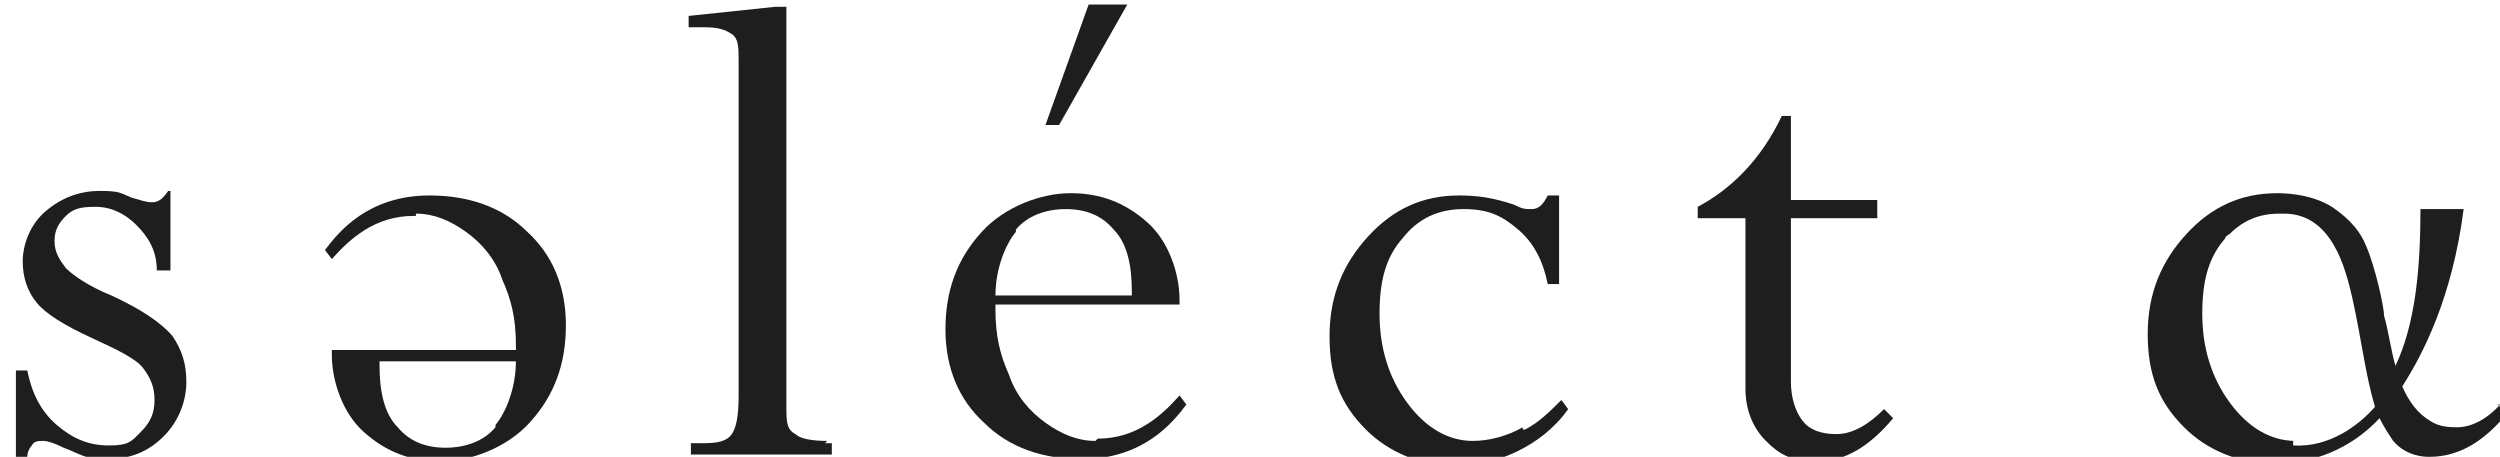<?xml version="1.0" encoding="UTF-8"?>
<svg xmlns="http://www.w3.org/2000/svg" version="1.1" xmlns:xlink="http://www.w3.org/1999/xlink" viewBox="0 0 110 20.1">
  <defs>
    <style>
      .cls-1 {
        fill: #1e1e1e;
      }

      .cls-2 {
        fill: none;
      }

      .cls-3 {
        clip-path: url(#clippath);
      }
    </style>
    <clipPath id="clippath">
      <rect class="cls-2" x=".5" y=".2" width="110" height="20.1"/>
    </clipPath>
  </defs>
  <!-- Generator: Adobe Illustrator 28.6.0, SVG Export Plug-In . SVG Version: 1.2.0 Build 709)  -->
  <g>
    <g id="_レイヤー_1">
      <g class="cls-3">
        <g>
          <path class="cls-1" d="M7.5,8.5v3.4h-.6c0-.9-.4-1.5-.9-2s-1.1-.8-1.8-.8-1,.1-1.3.4c-.3.3-.5.6-.5,1.1s.2.8.5,1.2c.3.3,1,.8,2,1.2,1.3.6,2.2,1.2,2.7,1.8.4.6.6,1.2.6,2s-.3,1.7-1,2.4c-.7.7-1.5,1-2.5,1s-1.1-.2-1.9-.5c-.4-.2-.7-.3-.9-.3s-.4,0-.5.2c-.1.1-.2.3-.2.5h-.5v-3.8h.5c.2,1,.6,1.8,1.3,2.4.7.6,1.4.9,2.3.9s1-.2,1.4-.6.6-.8.6-1.4-.2-1-.5-1.4-1.1-.8-2.2-1.3c-1.3-.6-2.1-1.1-2.5-1.6-.4-.5-.6-1.1-.6-1.8s.3-1.6,1-2.2c.7-.6,1.5-.9,2.4-.9s.9.1,1.4.3c.4.1.6.2.9.2s.5-.2.7-.5h.5-.4Z"/>
          <path class="cls-1" d="M36.3,19.5h.3v.5h-6.2v-.5h.6c.6,0,1-.1,1.2-.4.2-.3.3-.8.3-1.7V2.7c0-.6,0-1-.3-1.2s-.6-.3-1.2-.3h-.7v-.5l3.8-.4h.5v17.6c0,.6,0,1,.4,1.2.2.2.7.3,1.4.3h0Z"/>
          <path class="cls-1" d="M18.3,9.4c.8,0,1.5.3,2.2.8s1.3,1.2,1.6,2.1c.4.9.6,1.7.6,2.9v.2h-8.1v.2c0,1.2.5,2.6,1.4,3.4,1,.9,2.1,1.3,3.4,1.3s2.9-.6,3.9-1.7c1.1-1.2,1.6-2.6,1.6-4.3s-.6-3.1-1.7-4.1c-1.1-1.1-2.6-1.6-4.3-1.6-2.7,0-4,1.6-4.6,2.4l.3.4c.8-.9,1.9-1.9,3.6-1.9h.1ZM21.8,18.8c-.5.6-1.3.9-2.2.9s-1.6-.3-2.1-.9c-.6-.6-.8-1.6-.8-2.7v-.2h6c0,1.1-.4,2.2-.9,2.8h0Z"/>
          <path class="cls-1" d="M78.3,5.1h.5v3.7h3.8v.8h-3.8v7.2c0,.7.2,1.3.5,1.7.3.4.8.6,1.5.6s1.4-.4,2.1-1.1l.4.4c-1,1.2-2.1,1.9-3.3,1.9s-1.7-.3-2.3-.9c-.6-.6-.9-1.4-.9-2.3v-7.5h-2.1v-.5c1.5-.8,2.8-2.1,3.7-4h0Z"/>
          <path class="cls-1" d="M46,5.5l1.9-5.3h1.7l-3,5.3h-.6Z"/>
          <path class="cls-1" d="M110.1,17.7c-.7.8-1.4,1.1-2,1.1s-.9-.1-1.2-.3c-.5-.3-.9-.8-1.2-1.5.9-1.4,2.2-3.9,2.7-7.8h-1.9c0,2.5-.2,5-1.1,6.9-.2-.7-.3-1.5-.5-2.2,0-.4-.4-2.2-.8-3.1-.2-.5-.6-1.1-1.5-1.7-.8-.5-1.8-.6-2.4-.6-1.6,0-2.9.6-4,1.8s-1.7,2.6-1.7,4.4.5,3,1.6,4.1c1,1,2.4,1.6,4,1.6s3.3-.6,4.6-2c.2.4.4.7.6,1,.6.7,1.4.7,1.6.7,1.4,0,2.5-.8,3.4-1.9l-.4-.4h.2ZM101,19.4c-1.1,0-2.1-.6-2.9-1.7s-1.2-2.4-1.2-3.9.3-2.5,1-3.3c0,0,0-.1.2-.2h0c.6-.6,1.3-.9,2.2-.9h.2c2.1,0,2.7,2.4,3,3.7.4,1.8.6,3.5,1,4.8-.7.8-2,1.8-3.6,1.7v-.2Z"/>
          <path class="cls-1" d="M67,18.8c-.7.4-1.5.6-2.2.6-1.1,0-2.1-.6-2.9-1.7-.8-1.1-1.2-2.4-1.2-3.9s.3-2.5,1-3.3c.7-.9,1.6-1.3,2.7-1.3s1.7.3,2.4.9c.7.6,1.1,1.4,1.3,2.4h.5v-3.9h-.5c-.2.4-.4.6-.7.6s-.4,0-.8-.2c-.9-.3-1.6-.4-2.4-.4-1.6,0-2.9.6-4,1.8s-1.7,2.6-1.7,4.4.5,3,1.6,4.1c1,1,2.4,1.6,4,1.6s3.7-.8,4.9-2.5l-.3-.4c-.5.5-1,1-1.6,1.3h-.1Z"/>
          <path class="cls-1" d="M48.2,19.4c-.8,0-1.5-.3-2.2-.8s-1.3-1.2-1.6-2.1c-.4-.9-.6-1.7-.6-2.9v-.2h8.1v-.2c0-1.2-.5-2.6-1.4-3.4-1-.9-2.1-1.3-3.4-1.3s-2.9.6-3.9,1.7c-1.1,1.2-1.6,2.6-1.6,4.3s.6,3.1,1.7,4.1c1.1,1.1,2.6,1.6,4.3,1.6,2.7,0,4-1.6,4.6-2.4l-.3-.4c-.8.9-1.9,1.9-3.6,1.9h0ZM44.7,10.1c.5-.6,1.3-.9,2.2-.9s1.6.3,2.1.9c.6.6.8,1.6.8,2.7v.2h-6c0-1.1.4-2.2.9-2.8h0Z"/>
        </g>
      </g>
    </g>
  </g>
</svg>